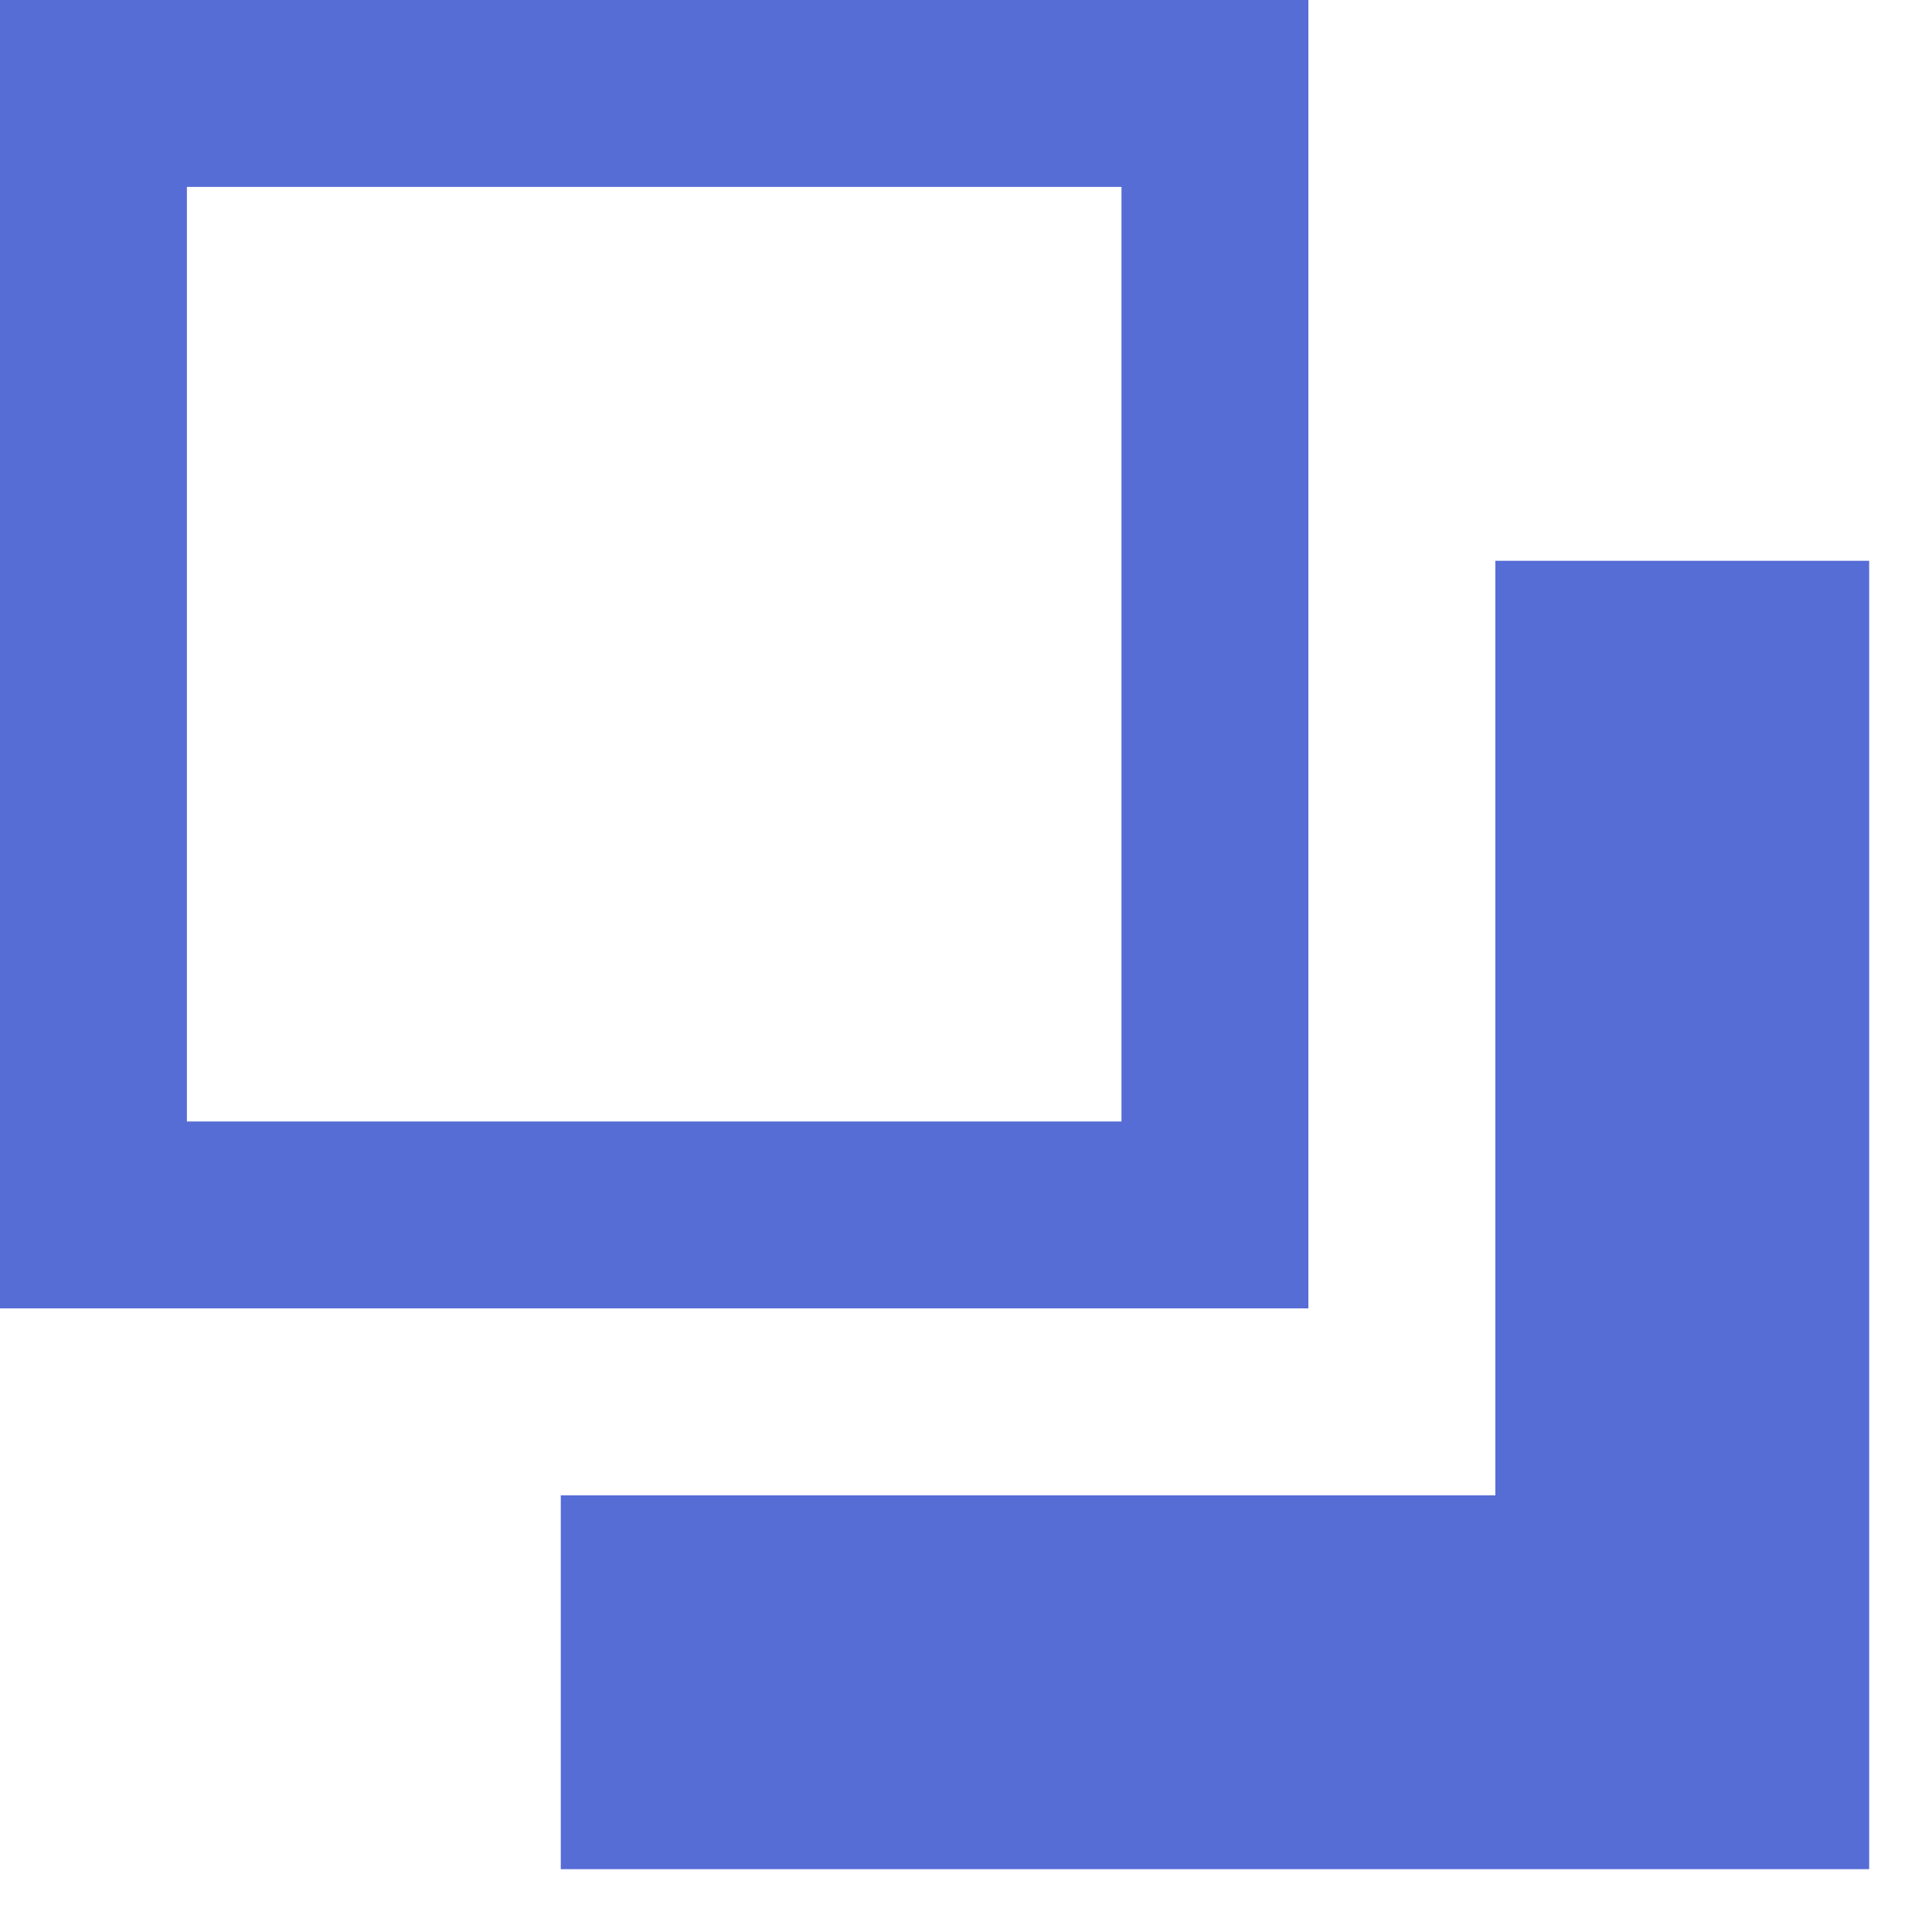 <?xml version="1.0" encoding="utf-8"?>
<svg xmlns="http://www.w3.org/2000/svg" fill="none" height="100%" overflow="visible" preserveAspectRatio="none" style="display: block;" viewBox="0 0 23 23" width="100%">
<path d="M0 0H15.576V15.576H0V0ZM22.252 6.676V22.252H6.676V17.802H17.802V6.676H22.252ZM2.225 2.225V13.351H13.351V2.225H2.225Z" fill="#566DD6" id="Vector"/>
</svg>
